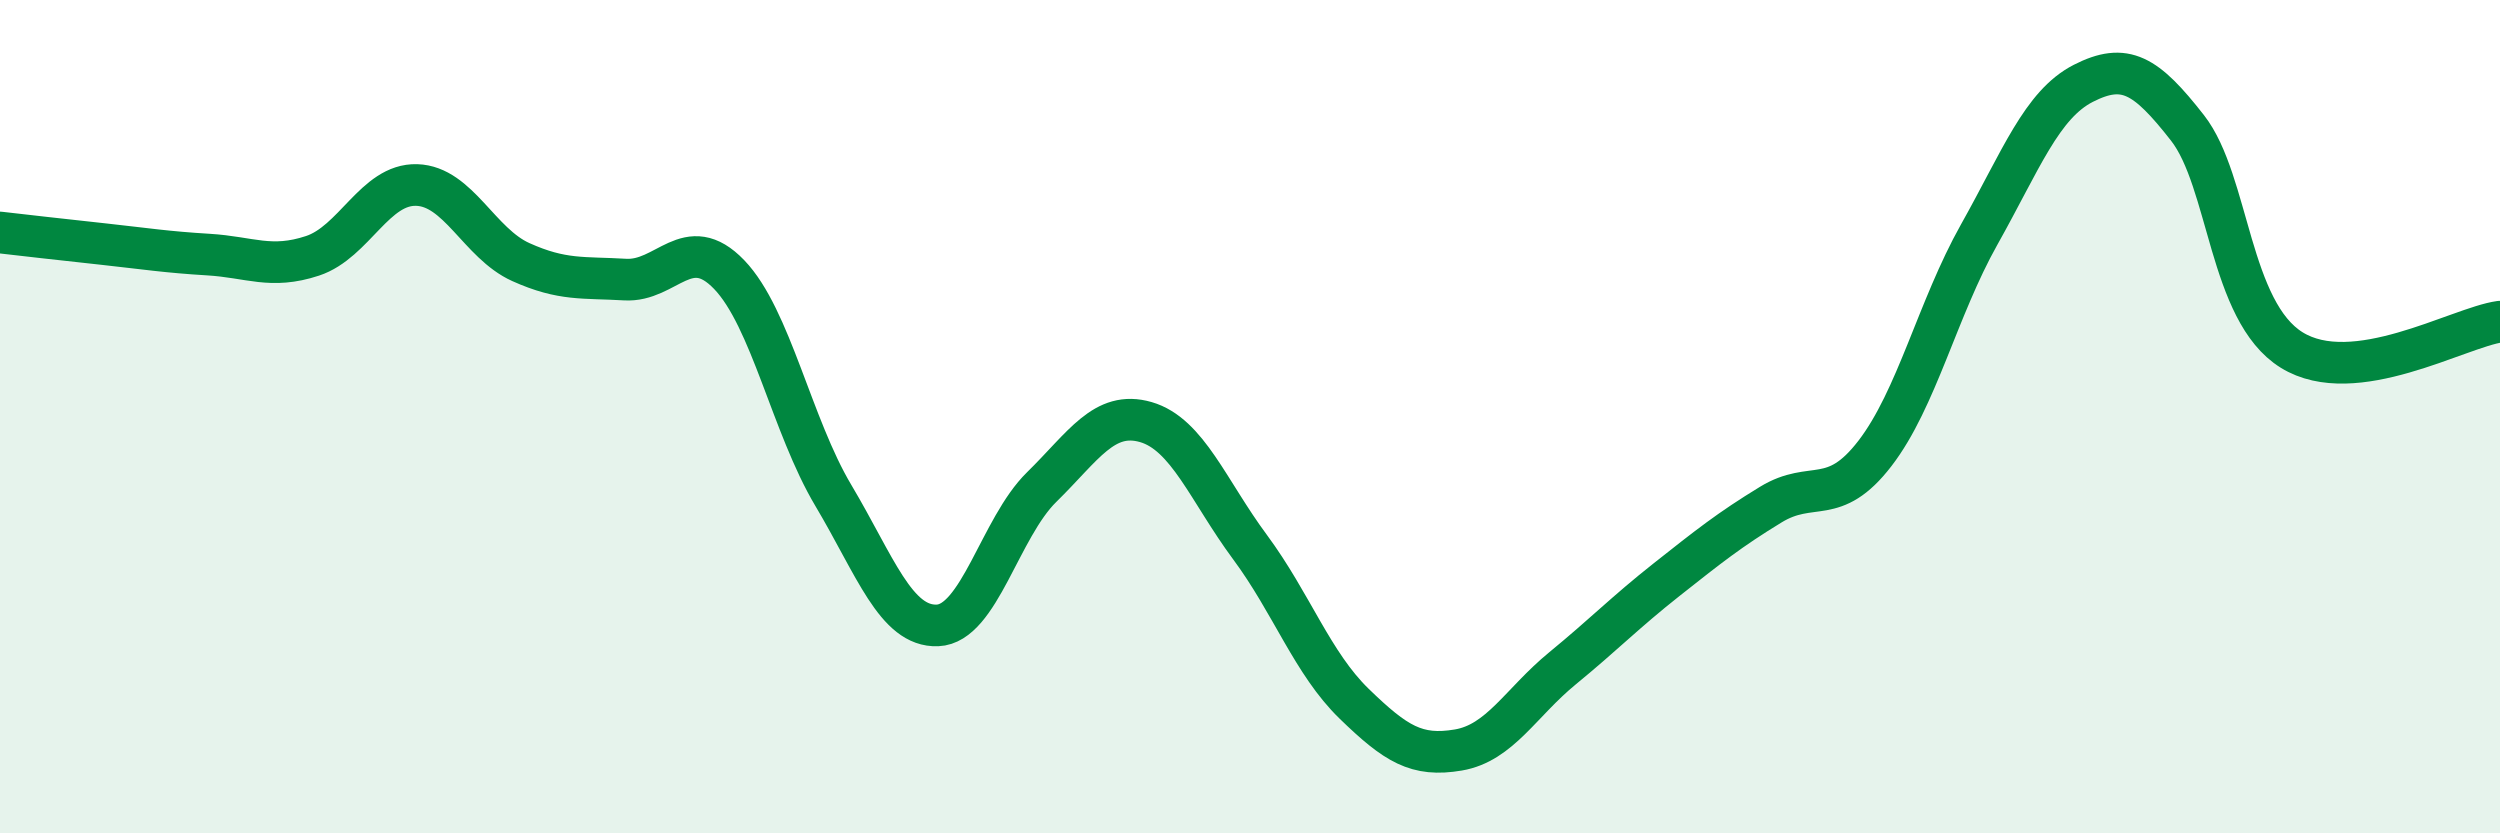 
    <svg width="60" height="20" viewBox="0 0 60 20" xmlns="http://www.w3.org/2000/svg">
      <path
        d="M 0,5.58 C 0.5,5.64 1.5,5.75 2.5,5.86 C 3.5,5.97 4,6.05 5,6.11 C 6,6.17 6.5,6.47 7.5,6.14 C 8.5,5.81 9,4.41 10,4.44 C 11,4.47 11.5,5.84 12.5,6.29 C 13.5,6.74 14,6.65 15,6.71 C 16,6.77 16.5,5.55 17.5,6.59 C 18.5,7.63 19,10.21 20,11.89 C 21,13.57 21.5,15.05 22.5,15.01 C 23.5,14.97 24,12.67 25,11.69 C 26,10.71 26.5,9.84 27.5,10.13 C 28.5,10.42 29,11.78 30,13.13 C 31,14.48 31.5,15.92 32.5,16.89 C 33.5,17.86 34,18.17 35,18 C 36,17.83 36.5,16.86 37.5,16.04 C 38.5,15.22 39,14.7 40,13.91 C 41,13.12 41.5,12.72 42.5,12.11 C 43.5,11.5 44,12.18 45,10.88 C 46,9.58 46.5,7.41 47.5,5.63 C 48.5,3.85 49,2.51 50,2 C 51,1.49 51.5,1.79 52.5,3.07 C 53.5,4.35 53.5,7.47 55,8.4 C 56.5,9.33 59,7.86 60,7.72L60 20L0 20Z"
        fill="#008740"
        opacity="0.1"
        stroke-linecap="round"
        stroke-linejoin="round"
      />
      <path
        d="M 0,5.58 C 0.5,5.64 1.5,5.75 2.5,5.86 C 3.5,5.97 4,6.05 5,6.11 C 6,6.17 6.5,6.47 7.5,6.14 C 8.5,5.81 9,4.41 10,4.44 C 11,4.47 11.5,5.84 12.5,6.29 C 13.5,6.74 14,6.65 15,6.71 C 16,6.77 16.5,5.55 17.5,6.59 C 18.5,7.63 19,10.21 20,11.89 C 21,13.57 21.5,15.05 22.5,15.01 C 23.5,14.97 24,12.67 25,11.69 C 26,10.71 26.5,9.84 27.5,10.13 C 28.5,10.42 29,11.78 30,13.13 C 31,14.48 31.5,15.92 32.5,16.89 C 33.5,17.86 34,18.17 35,18 C 36,17.83 36.5,16.86 37.5,16.04 C 38.5,15.22 39,14.7 40,13.91 C 41,13.12 41.5,12.72 42.5,12.11 C 43.5,11.5 44,12.18 45,10.88 C 46,9.58 46.5,7.41 47.5,5.63 C 48.5,3.85 49,2.51 50,2 C 51,1.49 51.5,1.79 52.5,3.07 C 53.5,4.35 53.5,7.47 55,8.4 C 56.5,9.33 59,7.86 60,7.72"
        stroke="#008740"
        stroke-width="1"
        fill="none"
        stroke-linecap="round"
        stroke-linejoin="round"
      />
    </svg>
  